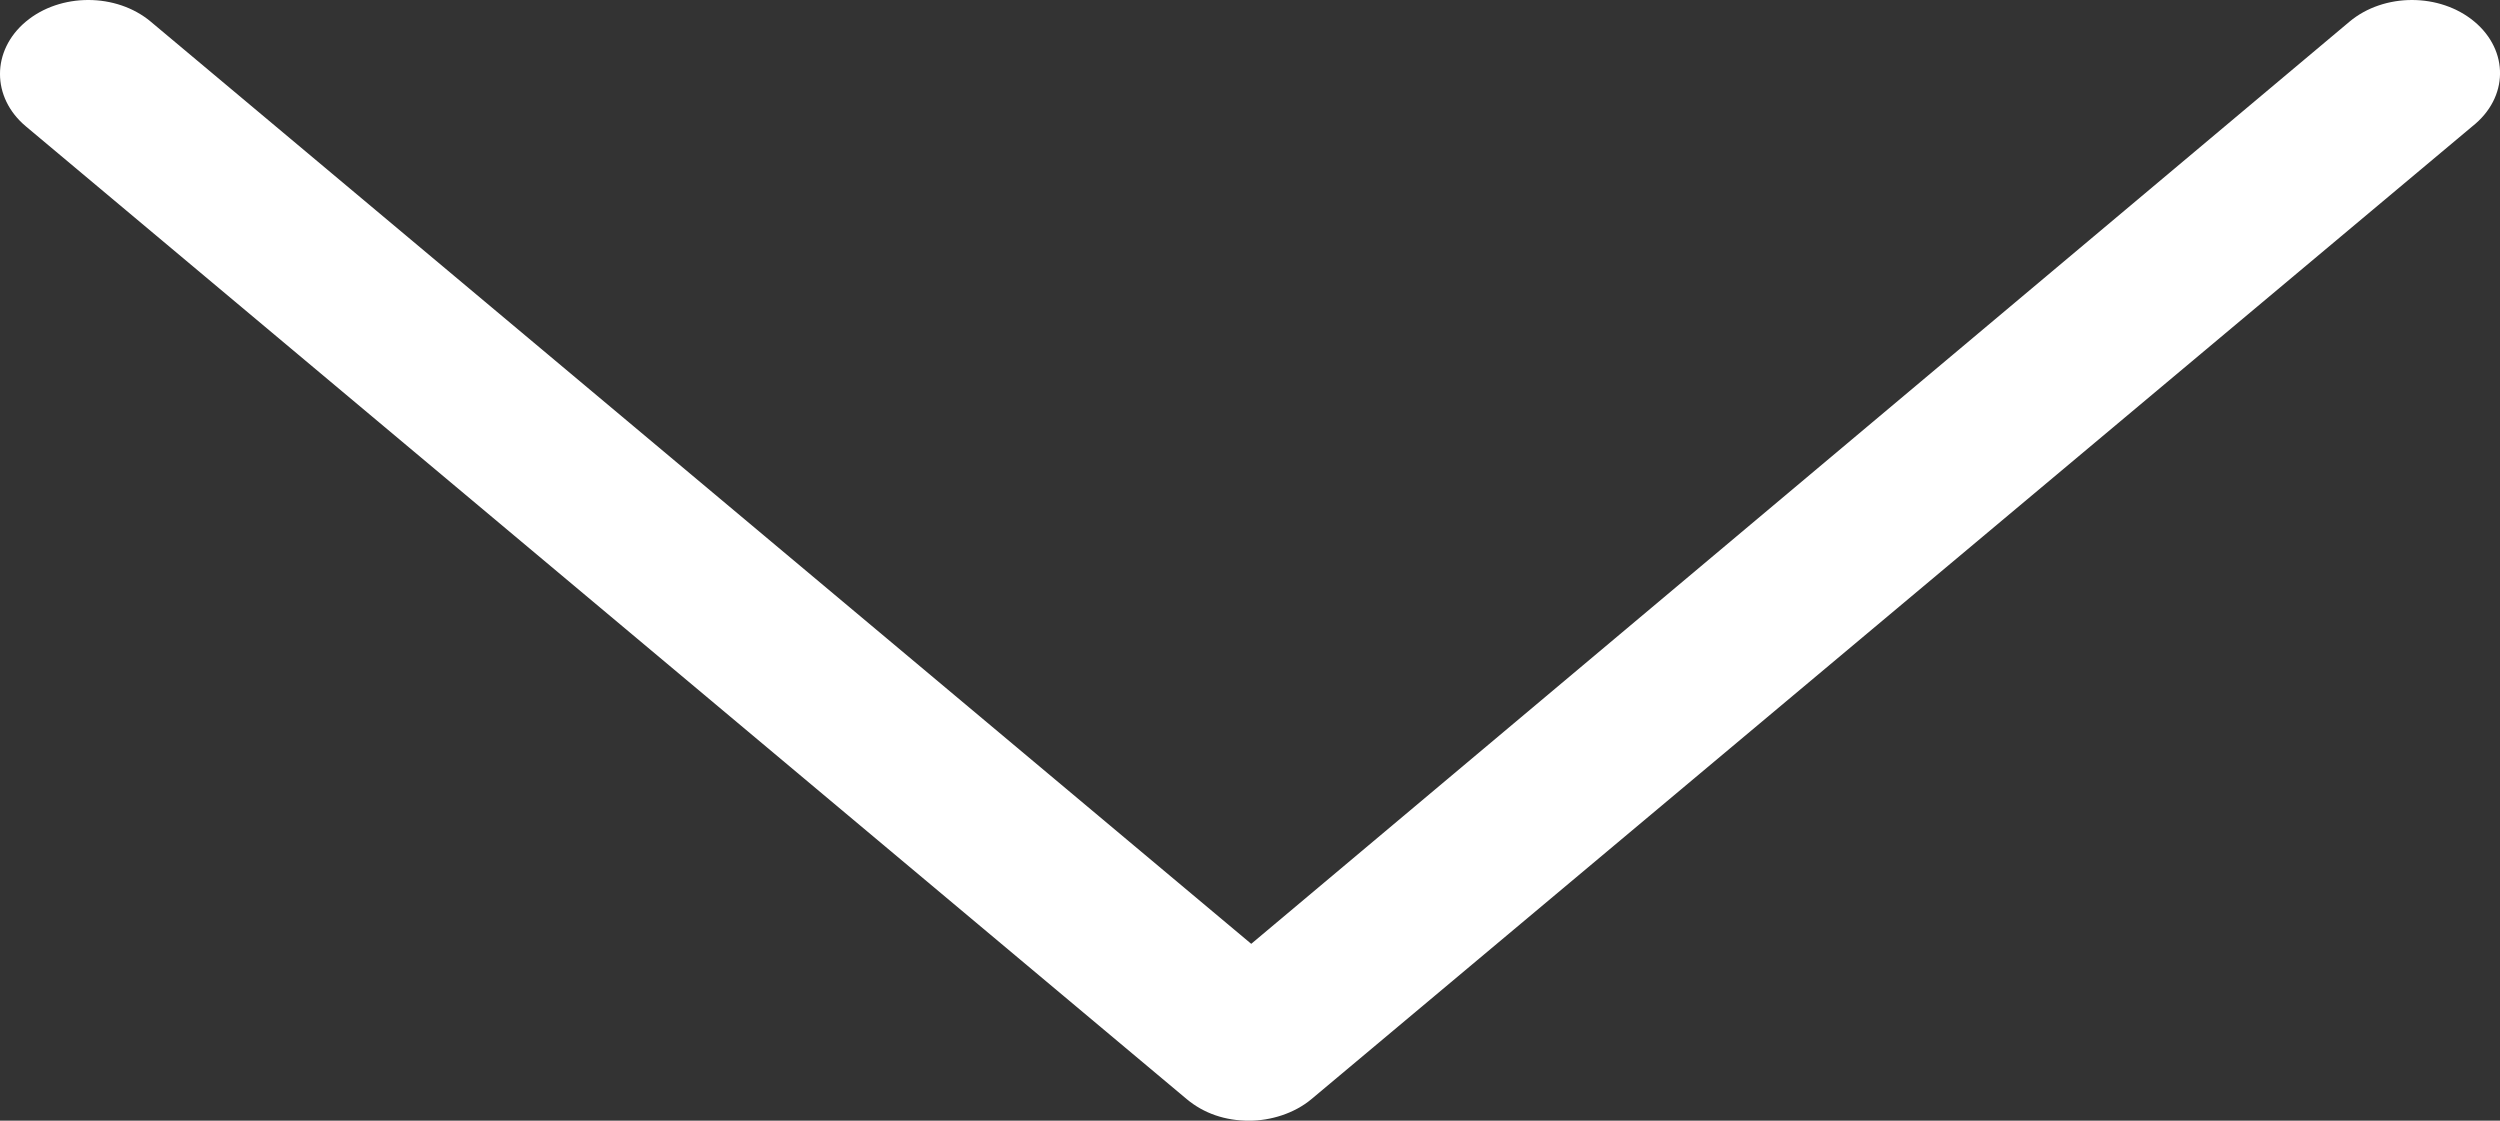 <svg xmlns="http://www.w3.org/2000/svg" width="116" height="52" viewBox="0 0 116 52">
    <rect x="0" y="0" width="116" height="52" fill="#333333" stroke="none"/>
    <path fill="#FFF" fill-rule="nonzero" d="M114.813 1.005c-1.599-1.34-4.197-1.34-5.796 0l-50.96 42.789L6.994 1.004c-1.6-1.339-4.197-1.339-5.796 0C-.4 2.345-.4 4.523 1.2 5.863l53.86 45.133c.799.67 1.798 1.005 2.897 1.005 1 0 2.099-.335 2.898-1.005l53.86-45.133c1.698-1.34 1.698-3.517.1-4.857z"/>
</svg>
